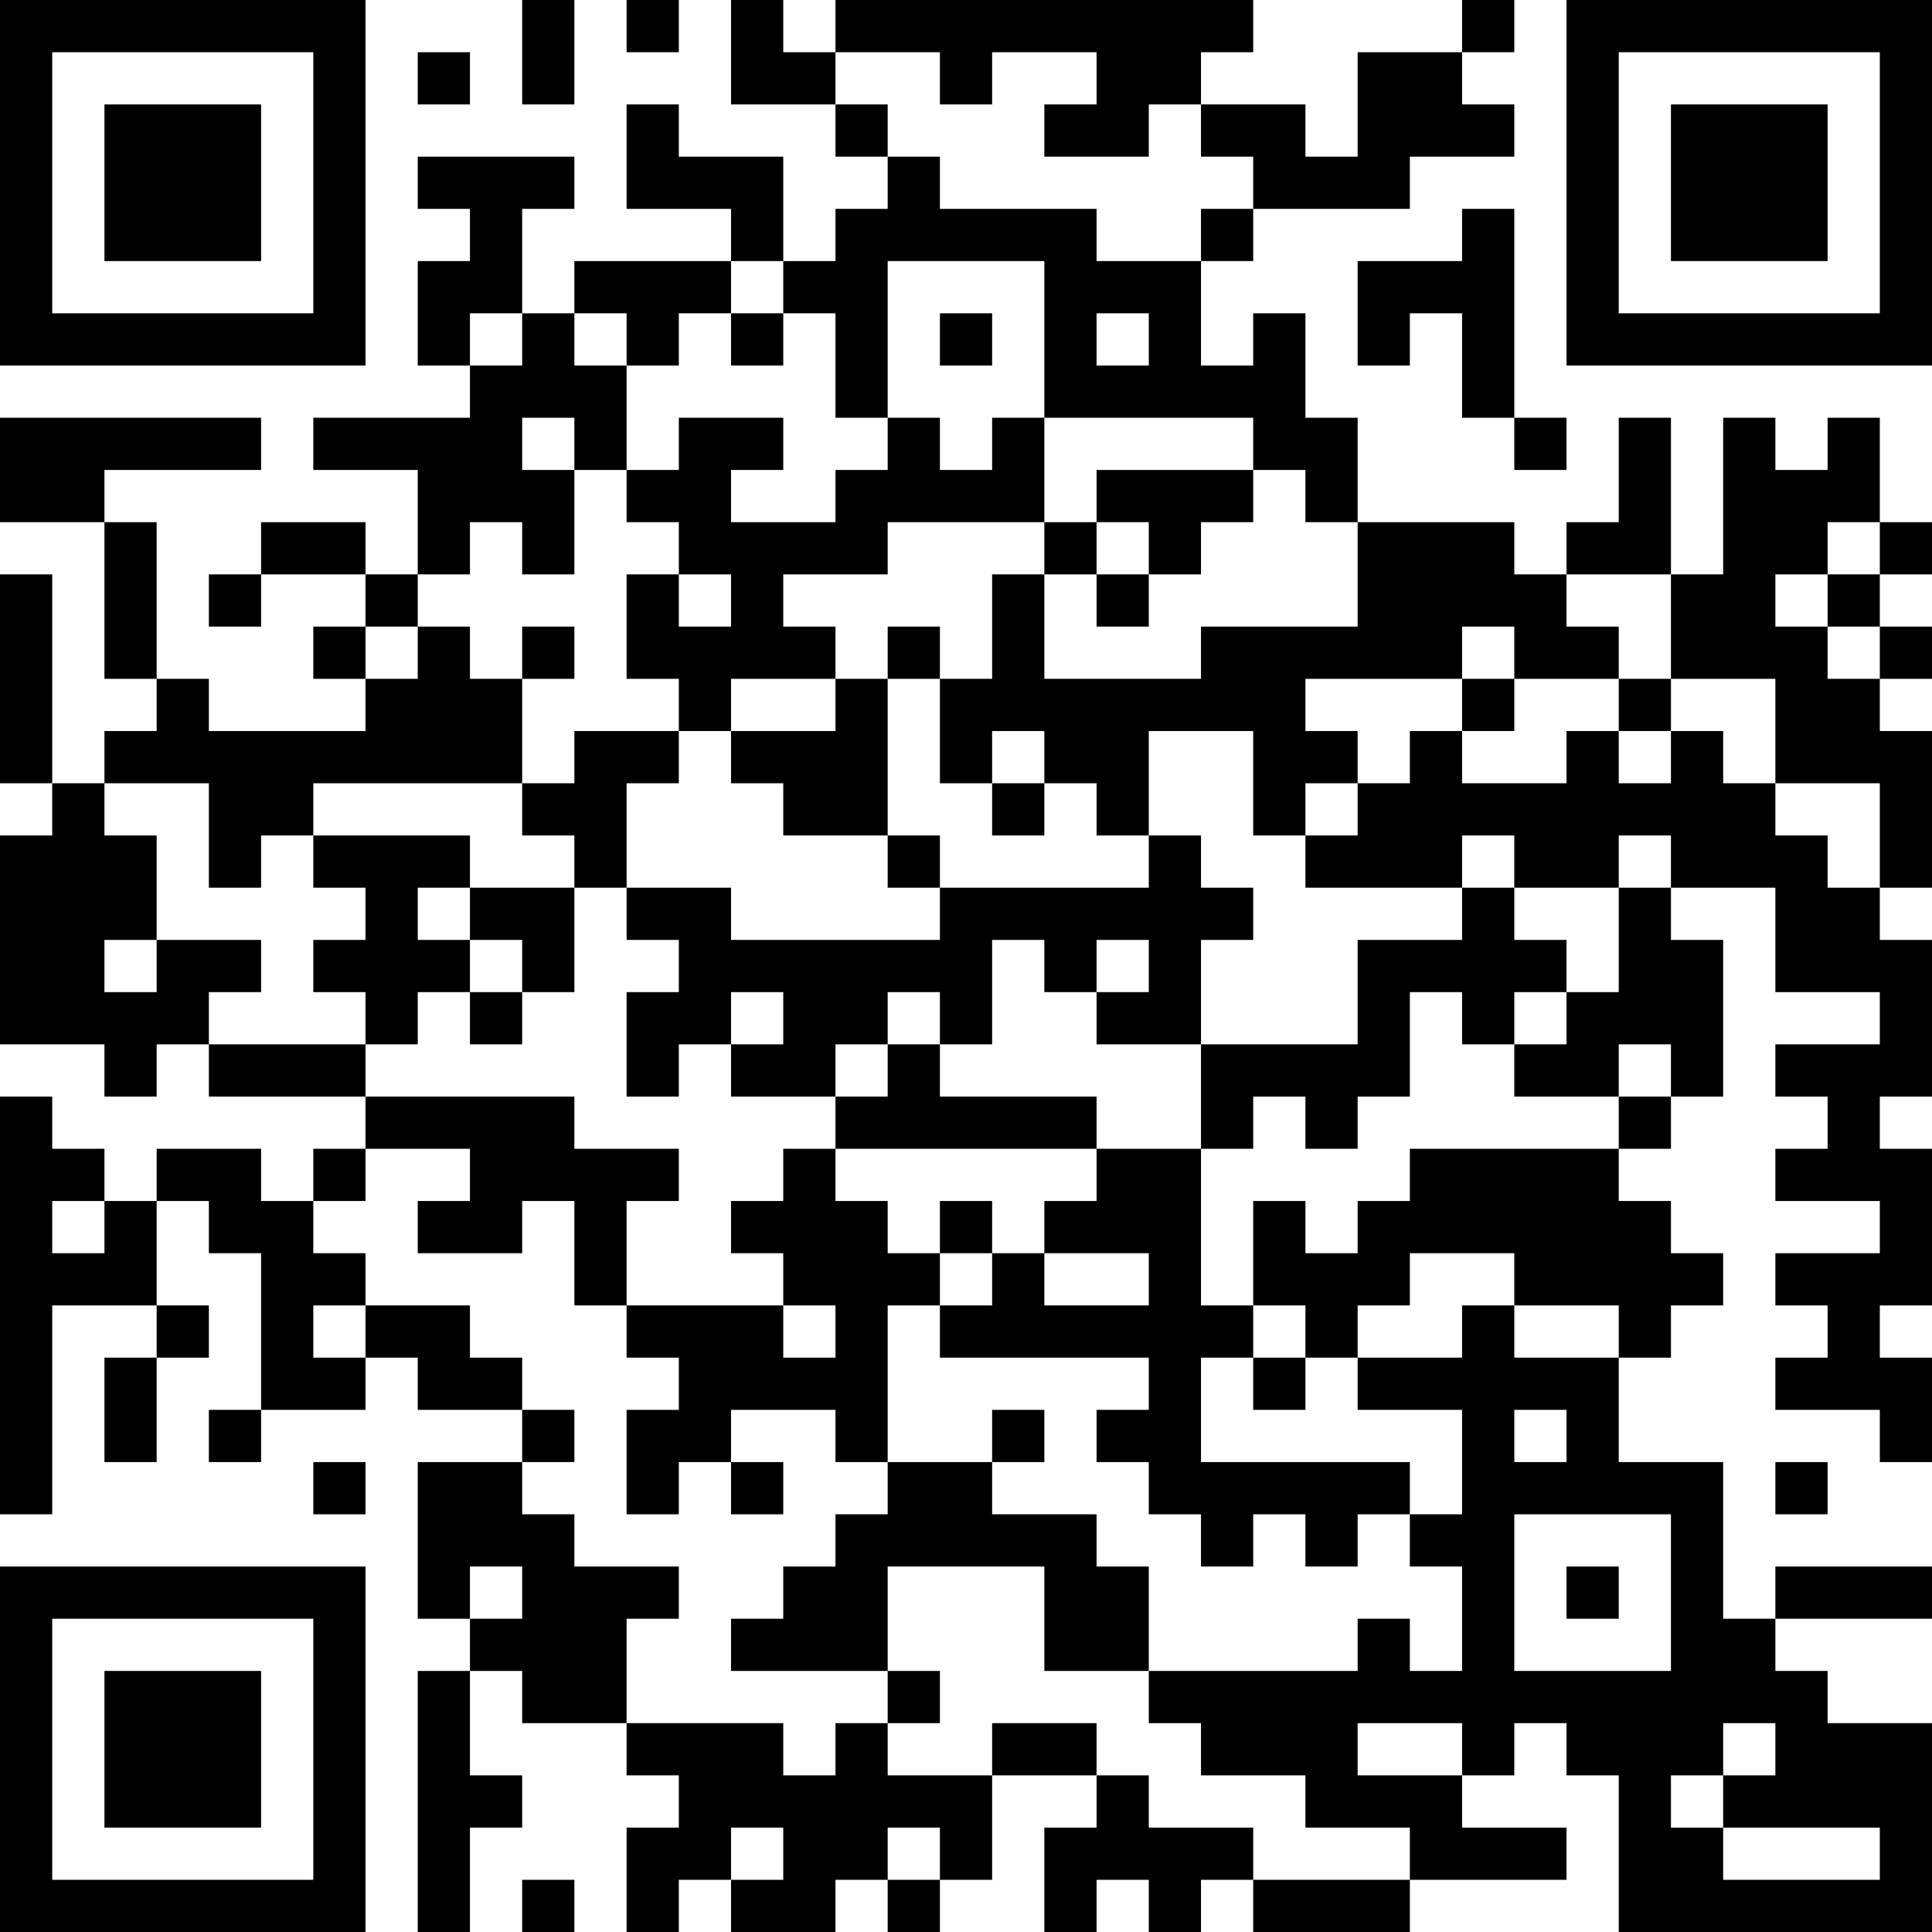 <?xml version="1.0" encoding="UTF-8"?>
<svg xmlns="http://www.w3.org/2000/svg" version="1.1" width="400" height="400" viewBox="0 0 400 400"><rect x="0" y="0" width="400" height="400" fill="#ffffff"/><g transform="scale(10.811)"><g transform="translate(0,0)"><path fill-rule="evenodd" d="M10 0L10 2L11 2L11 0ZM12 0L12 1L13 1L13 0ZM14 0L14 2L16 2L16 3L17 3L17 4L16 4L16 5L15 5L15 3L13 3L13 2L12 2L12 4L14 4L14 5L11 5L11 6L10 6L10 4L11 4L11 3L8 3L8 4L9 4L9 5L8 5L8 7L9 7L9 8L6 8L6 9L8 9L8 11L7 11L7 10L5 10L5 11L4 11L4 12L5 12L5 11L7 11L7 12L6 12L6 13L7 13L7 14L4 14L4 13L3 13L3 10L2 10L2 9L5 9L5 8L0 8L0 10L2 10L2 13L3 13L3 14L2 14L2 15L1 15L1 11L0 11L0 15L1 15L1 16L0 16L0 20L2 20L2 21L3 21L3 20L4 20L4 21L7 21L7 22L6 22L6 23L5 23L5 22L3 22L3 23L2 23L2 22L1 22L1 21L0 21L0 29L1 29L1 25L3 25L3 26L2 26L2 28L3 28L3 26L4 26L4 25L3 25L3 23L4 23L4 24L5 24L5 27L4 27L4 28L5 28L5 27L7 27L7 26L8 26L8 27L10 27L10 28L8 28L8 31L9 31L9 32L8 32L8 37L9 37L9 35L10 35L10 34L9 34L9 32L10 32L10 33L12 33L12 34L13 34L13 35L12 35L12 37L13 37L13 36L14 36L14 37L16 37L16 36L17 36L17 37L18 37L18 36L19 36L19 34L21 34L21 35L20 35L20 37L21 37L21 36L22 36L22 37L23 37L23 36L24 36L24 37L27 37L27 36L30 36L30 35L28 35L28 34L29 34L29 33L30 33L30 34L31 34L31 37L37 37L37 33L35 33L35 32L34 32L34 31L37 31L37 30L34 30L34 31L33 31L33 28L31 28L31 26L32 26L32 25L33 25L33 24L32 24L32 23L31 23L31 22L32 22L32 21L33 21L33 18L32 18L32 17L34 17L34 19L36 19L36 20L34 20L34 21L35 21L35 22L34 22L34 23L36 23L36 24L34 24L34 25L35 25L35 26L34 26L34 27L36 27L36 28L37 28L37 26L36 26L36 25L37 25L37 22L36 22L36 21L37 21L37 18L36 18L36 17L37 17L37 14L36 14L36 13L37 13L37 12L36 12L36 11L37 11L37 10L36 10L36 8L35 8L35 9L34 9L34 8L33 8L33 11L32 11L32 8L31 8L31 10L30 10L30 11L29 11L29 10L26 10L26 8L25 8L25 6L24 6L24 7L23 7L23 5L24 5L24 4L27 4L27 3L29 3L29 2L28 2L28 1L29 1L29 0L28 0L28 1L26 1L26 3L25 3L25 2L23 2L23 1L24 1L24 0L16 0L16 1L15 1L15 0ZM8 1L8 2L9 2L9 1ZM16 1L16 2L17 2L17 3L18 3L18 4L21 4L21 5L23 5L23 4L24 4L24 3L23 3L23 2L22 2L22 3L20 3L20 2L21 2L21 1L19 1L19 2L18 2L18 1ZM28 4L28 5L26 5L26 7L27 7L27 6L28 6L28 8L29 8L29 9L30 9L30 8L29 8L29 4ZM14 5L14 6L13 6L13 7L12 7L12 6L11 6L11 7L12 7L12 9L11 9L11 8L10 8L10 9L11 9L11 11L10 11L10 10L9 10L9 11L8 11L8 12L7 12L7 13L8 13L8 12L9 12L9 13L10 13L10 15L6 15L6 16L5 16L5 17L4 17L4 15L2 15L2 16L3 16L3 18L2 18L2 19L3 19L3 18L5 18L5 19L4 19L4 20L7 20L7 21L11 21L11 22L13 22L13 23L12 23L12 25L11 25L11 23L10 23L10 24L8 24L8 23L9 23L9 22L7 22L7 23L6 23L6 24L7 24L7 25L6 25L6 26L7 26L7 25L9 25L9 26L10 26L10 27L11 27L11 28L10 28L10 29L11 29L11 30L13 30L13 31L12 31L12 33L15 33L15 34L16 34L16 33L17 33L17 34L19 34L19 33L21 33L21 34L22 34L22 35L24 35L24 36L27 36L27 35L25 35L25 34L23 34L23 33L22 33L22 32L26 32L26 31L27 31L27 32L28 32L28 30L27 30L27 29L28 29L28 27L26 27L26 26L28 26L28 25L29 25L29 26L31 26L31 25L29 25L29 24L27 24L27 25L26 25L26 26L25 26L25 25L24 25L24 23L25 23L25 24L26 24L26 23L27 23L27 22L31 22L31 21L32 21L32 20L31 20L31 21L29 21L29 20L30 20L30 19L31 19L31 17L32 17L32 16L31 16L31 17L29 17L29 16L28 16L28 17L25 17L25 16L26 16L26 15L27 15L27 14L28 14L28 15L30 15L30 14L31 14L31 15L32 15L32 14L33 14L33 15L34 15L34 16L35 16L35 17L36 17L36 15L34 15L34 13L32 13L32 11L30 11L30 12L31 12L31 13L29 13L29 12L28 12L28 13L25 13L25 14L26 14L26 15L25 15L25 16L24 16L24 14L22 14L22 16L21 16L21 15L20 15L20 14L19 14L19 15L18 15L18 13L19 13L19 11L20 11L20 13L23 13L23 12L26 12L26 10L25 10L25 9L24 9L24 8L20 8L20 5L17 5L17 8L16 8L16 6L15 6L15 5ZM9 6L9 7L10 7L10 6ZM14 6L14 7L15 7L15 6ZM18 6L18 7L19 7L19 6ZM21 6L21 7L22 7L22 6ZM13 8L13 9L12 9L12 10L13 10L13 11L12 11L12 13L13 13L13 14L11 14L11 15L10 15L10 16L11 16L11 17L9 17L9 16L6 16L6 17L7 17L7 18L6 18L6 19L7 19L7 20L8 20L8 19L9 19L9 20L10 20L10 19L11 19L11 17L12 17L12 18L13 18L13 19L12 19L12 21L13 21L13 20L14 20L14 21L16 21L16 22L15 22L15 23L14 23L14 24L15 24L15 25L12 25L12 26L13 26L13 27L12 27L12 29L13 29L13 28L14 28L14 29L15 29L15 28L14 28L14 27L16 27L16 28L17 28L17 29L16 29L16 30L15 30L15 31L14 31L14 32L17 32L17 33L18 33L18 32L17 32L17 30L20 30L20 32L22 32L22 30L21 30L21 29L19 29L19 28L20 28L20 27L19 27L19 28L17 28L17 25L18 25L18 26L22 26L22 27L21 27L21 28L22 28L22 29L23 29L23 30L24 30L24 29L25 29L25 30L26 30L26 29L27 29L27 28L23 28L23 26L24 26L24 27L25 27L25 26L24 26L24 25L23 25L23 22L24 22L24 21L25 21L25 22L26 22L26 21L27 21L27 19L28 19L28 20L29 20L29 19L30 19L30 18L29 18L29 17L28 17L28 18L26 18L26 20L23 20L23 18L24 18L24 17L23 17L23 16L22 16L22 17L18 17L18 16L17 16L17 13L18 13L18 12L17 12L17 13L16 13L16 12L15 12L15 11L17 11L17 10L20 10L20 11L21 11L21 12L22 12L22 11L23 11L23 10L24 10L24 9L21 9L21 10L20 10L20 8L19 8L19 9L18 9L18 8L17 8L17 9L16 9L16 10L14 10L14 9L15 9L15 8ZM21 10L21 11L22 11L22 10ZM35 10L35 11L34 11L34 12L35 12L35 13L36 13L36 12L35 12L35 11L36 11L36 10ZM13 11L13 12L14 12L14 11ZM10 12L10 13L11 13L11 12ZM14 13L14 14L13 14L13 15L12 15L12 17L14 17L14 18L18 18L18 17L17 17L17 16L15 16L15 15L14 15L14 14L16 14L16 13ZM28 13L28 14L29 14L29 13ZM31 13L31 14L32 14L32 13ZM19 15L19 16L20 16L20 15ZM8 17L8 18L9 18L9 19L10 19L10 18L9 18L9 17ZM19 18L19 20L18 20L18 19L17 19L17 20L16 20L16 21L17 21L17 20L18 20L18 21L21 21L21 22L16 22L16 23L17 23L17 24L18 24L18 25L19 25L19 24L20 24L20 25L22 25L22 24L20 24L20 23L21 23L21 22L23 22L23 20L21 20L21 19L22 19L22 18L21 18L21 19L20 19L20 18ZM14 19L14 20L15 20L15 19ZM1 23L1 24L2 24L2 23ZM18 23L18 24L19 24L19 23ZM15 25L15 26L16 26L16 25ZM29 27L29 28L30 28L30 27ZM6 28L6 29L7 29L7 28ZM34 28L34 29L35 29L35 28ZM29 29L29 32L32 32L32 29ZM9 30L9 31L10 31L10 30ZM30 30L30 31L31 31L31 30ZM26 33L26 34L28 34L28 33ZM33 33L33 34L32 34L32 35L33 35L33 36L36 36L36 35L33 35L33 34L34 34L34 33ZM14 35L14 36L15 36L15 35ZM17 35L17 36L18 36L18 35ZM10 36L10 37L11 37L11 36ZM0 0L0 7L7 7L7 0ZM1 1L1 6L6 6L6 1ZM2 2L2 5L5 5L5 2ZM30 0L30 7L37 7L37 0ZM31 1L31 6L36 6L36 1ZM32 2L32 5L35 5L35 2ZM0 30L0 37L7 37L7 30ZM1 31L1 36L6 36L6 31ZM2 32L2 35L5 35L5 32Z" fill="#000000"/></g></g></svg>
